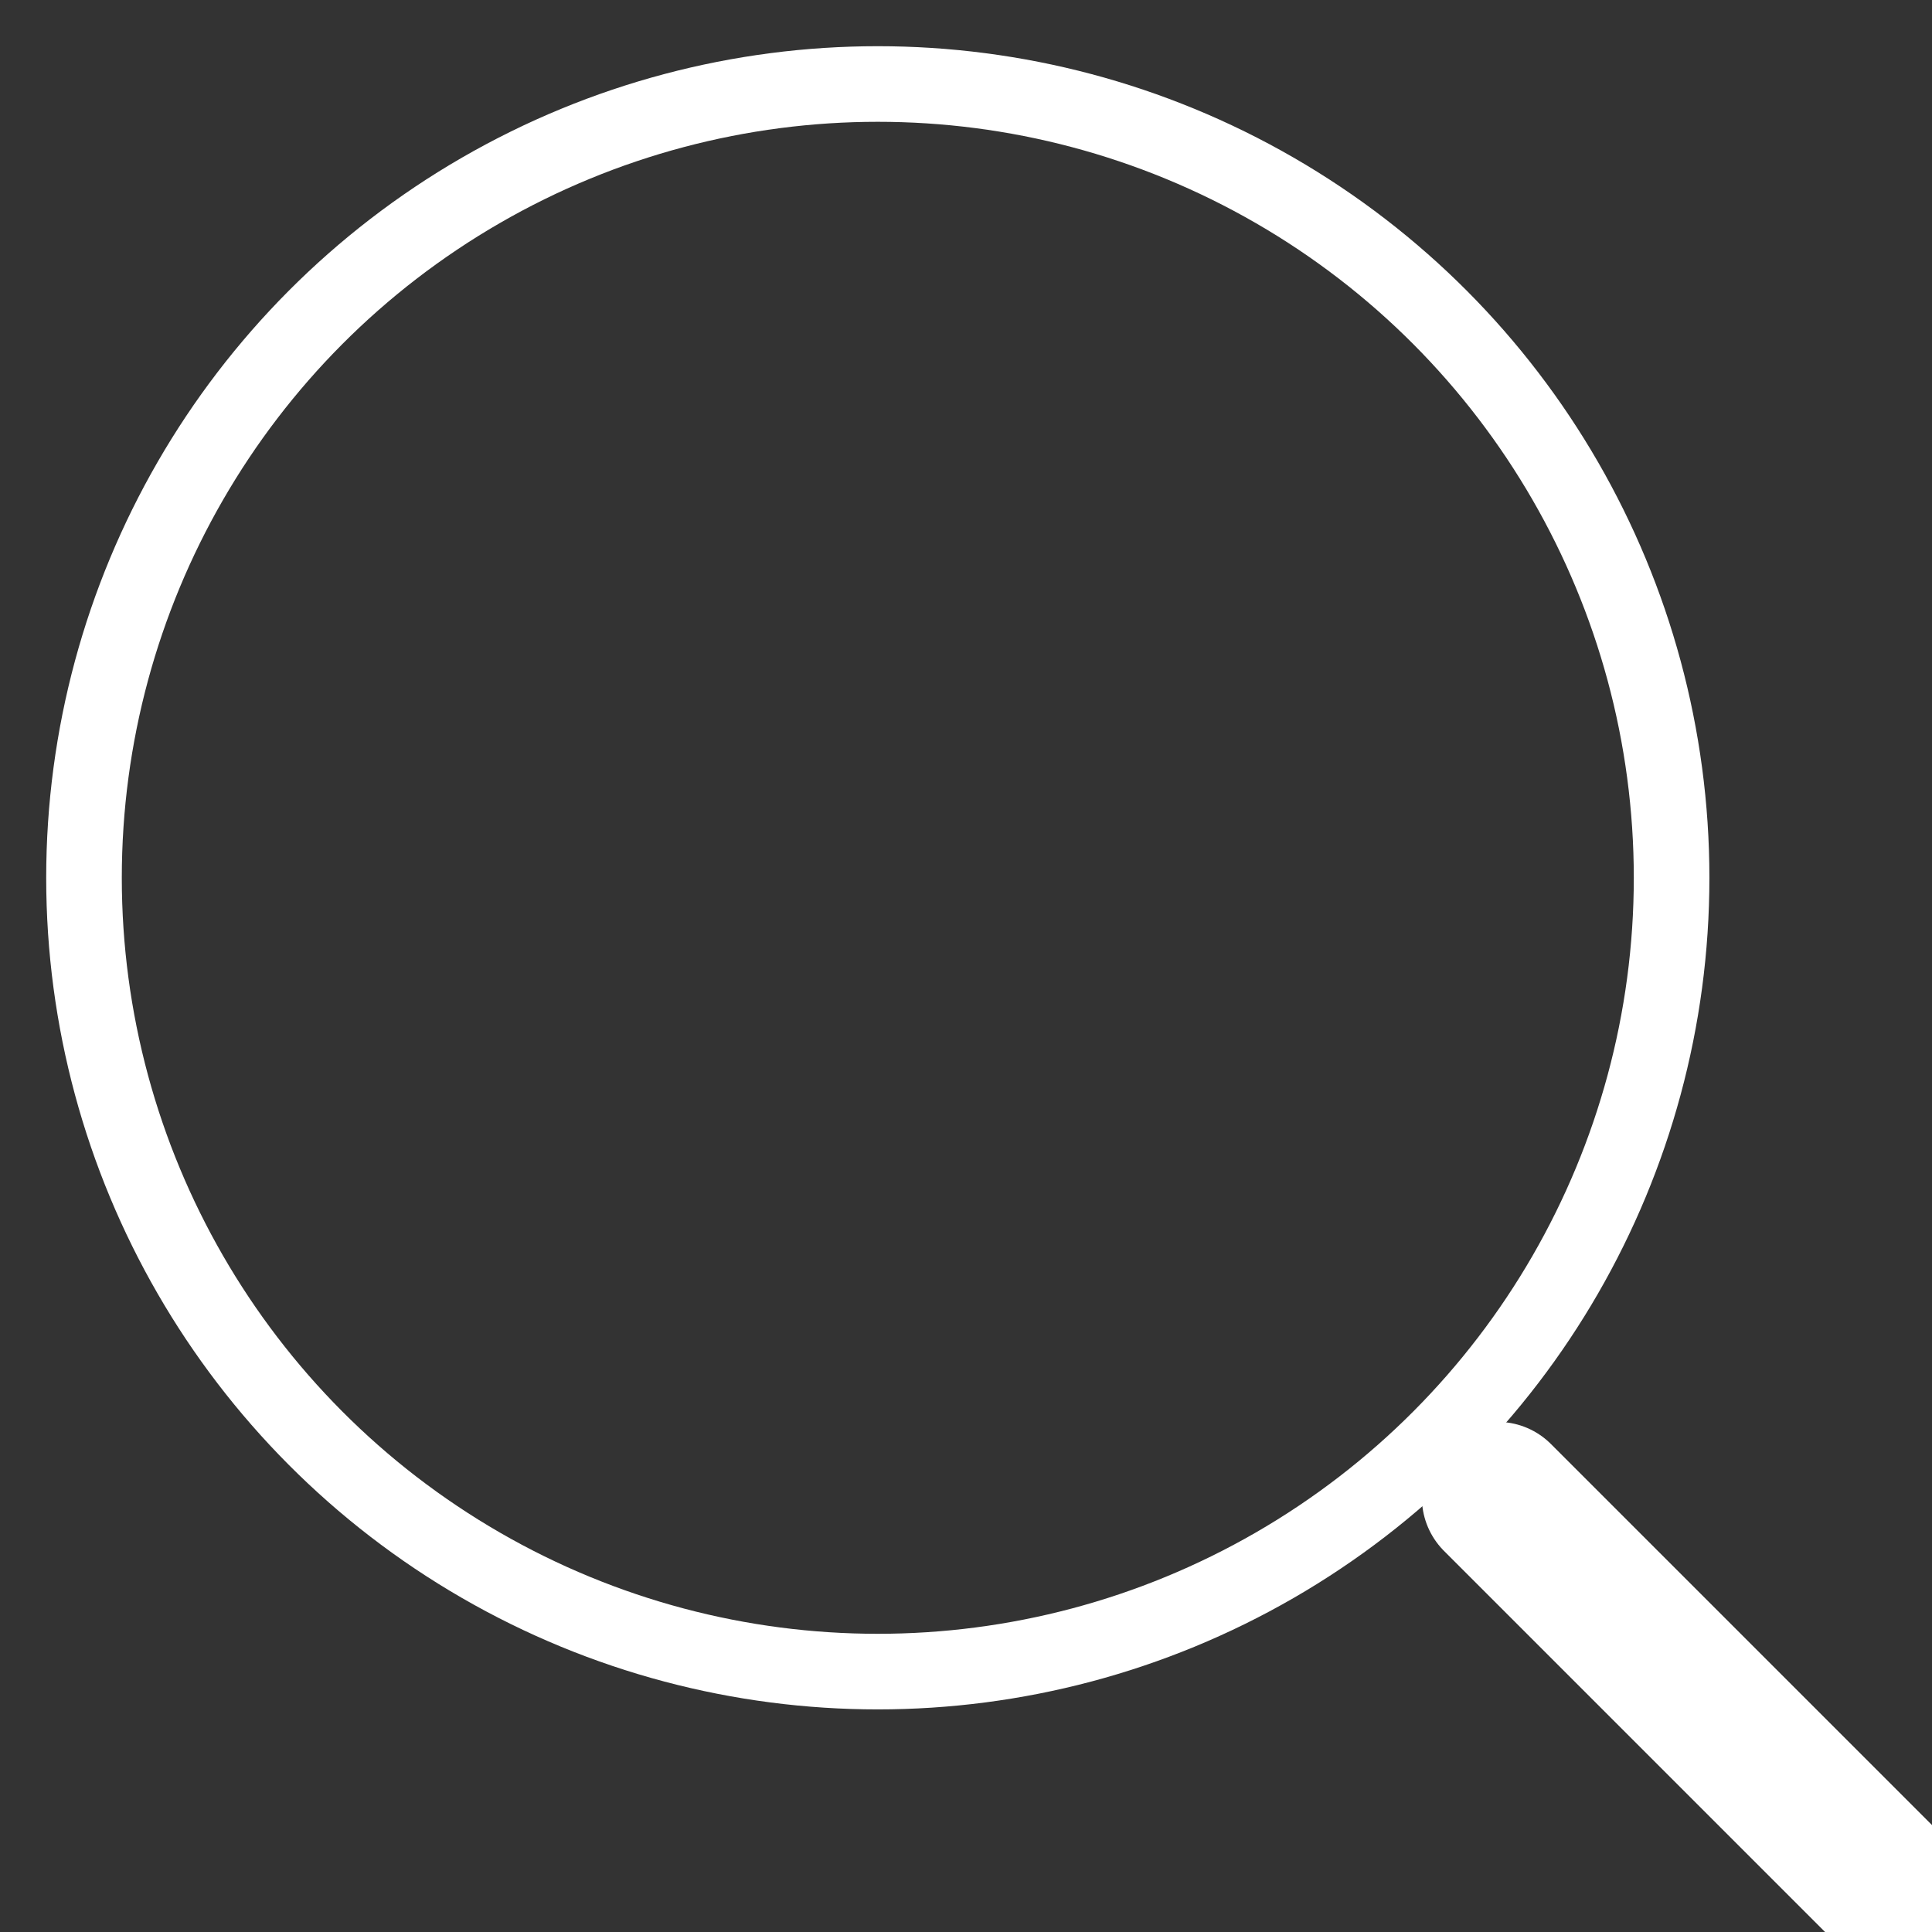 <?xml version="1.0" encoding="UTF-8"?>
<svg width="23px" height="23px" viewBox="0 0 23 23" version="1.1" xmlns="http://www.w3.org/2000/svg" xmlns:xlink="http://www.w3.org/1999/xlink">
    <rect x="0" y="0" width="23" height="23" fill="#333333" stroke="none"/>
    <!-- Generator: Sketch 49.2 (51160) - http://www.bohemiancoding.com/sketch -->
    <title>icon_search</title>
    <desc>Created with Sketch.</desc>
    <defs></defs>
    <g id="Header-&amp;-Footer" stroke="none" stroke-width="1" fill="none" fill-rule="evenodd">
        <g id="Header_dropdown_equestrian" transform="translate(-1321, -134)" stroke="#FFFFFF">
            <g id="Group-2">
                <g id="icon_search" transform="translate(1322, 135)">
                    <g id="search">
                        <circle id="Oval-8" stroke-width="0.9" cx="9.45" cy="9.45" r="9.45"></circle>
                        <path d="M21.6,21.6 L16.827,16.827" id="Line" stroke-width="1.8" stroke-linecap="round"></path>
                    </g>
                </g>
            </g>
        </g>
    </g>
</svg>